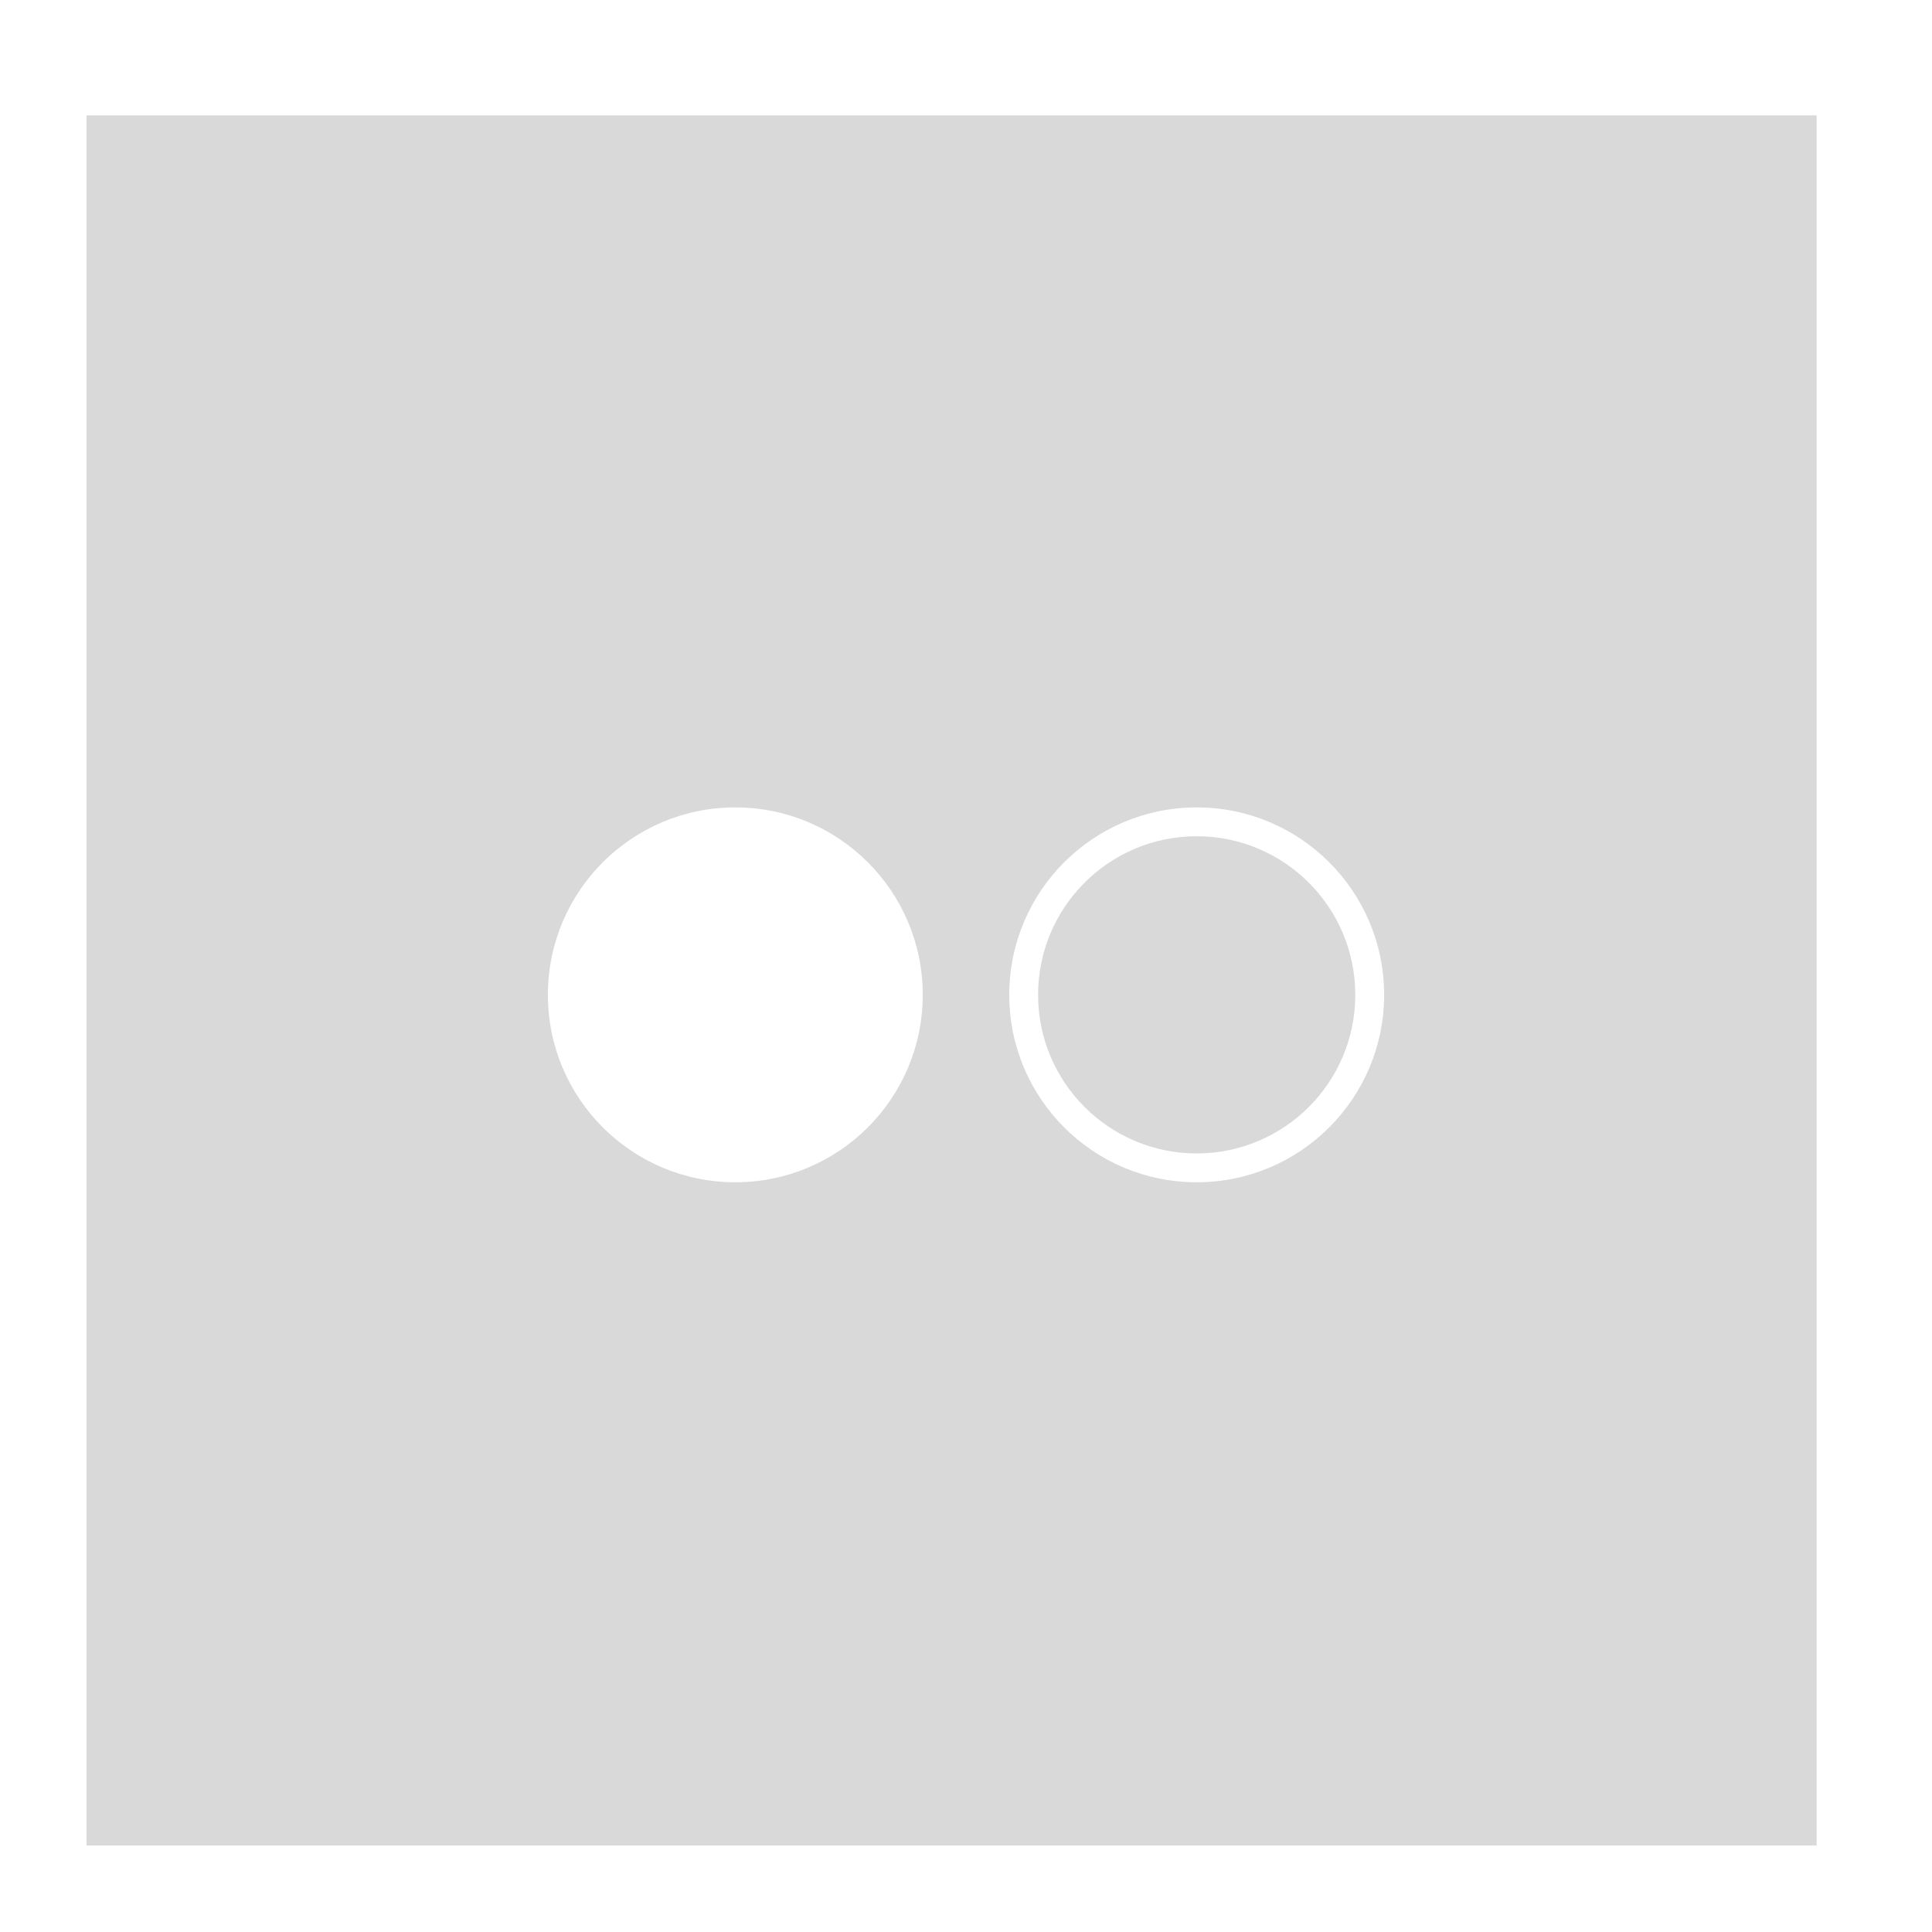 <?xml version="1.0" ?><!DOCTYPE svg  PUBLIC '-//W3C//DTD SVG 1.1//EN'  'http://www.w3.org/Graphics/SVG/1.1/DTD/svg11.dtd'><svg height="67px" id="Layer_1" style="enable-background:new 0 0 67 67;" version="1.1" viewBox="0 0 67 67" width="67px" xml:space="preserve" xmlns="http://www.w3.org/2000/svg" xmlns:xlink="http://www.w3.org/1999/xlink"><path d="M41.5,40c-3.037,0-5.5-2.462-5.5-5.5s2.463-5.5,5.5-5.5  s5.5,2.462,5.5,5.5S44.537,40,41.5,40z M41.5,28c-3.59,0-6.5,2.91-6.5,6.5s2.91,6.5,6.5,6.5s6.5-2.91,6.5-6.5S45.09,28,41.5,28z   M32,34.5c0-3.59-2.91-6.5-6.5-6.5S19,30.91,19,34.5s2.91,6.5,6.5,6.5S32,38.09,32,34.5z M3,4h60v60H3V4z" style="fill-rule:evenodd;clip-rule:evenodd;fill:#D8D9D8;"/></svg>
